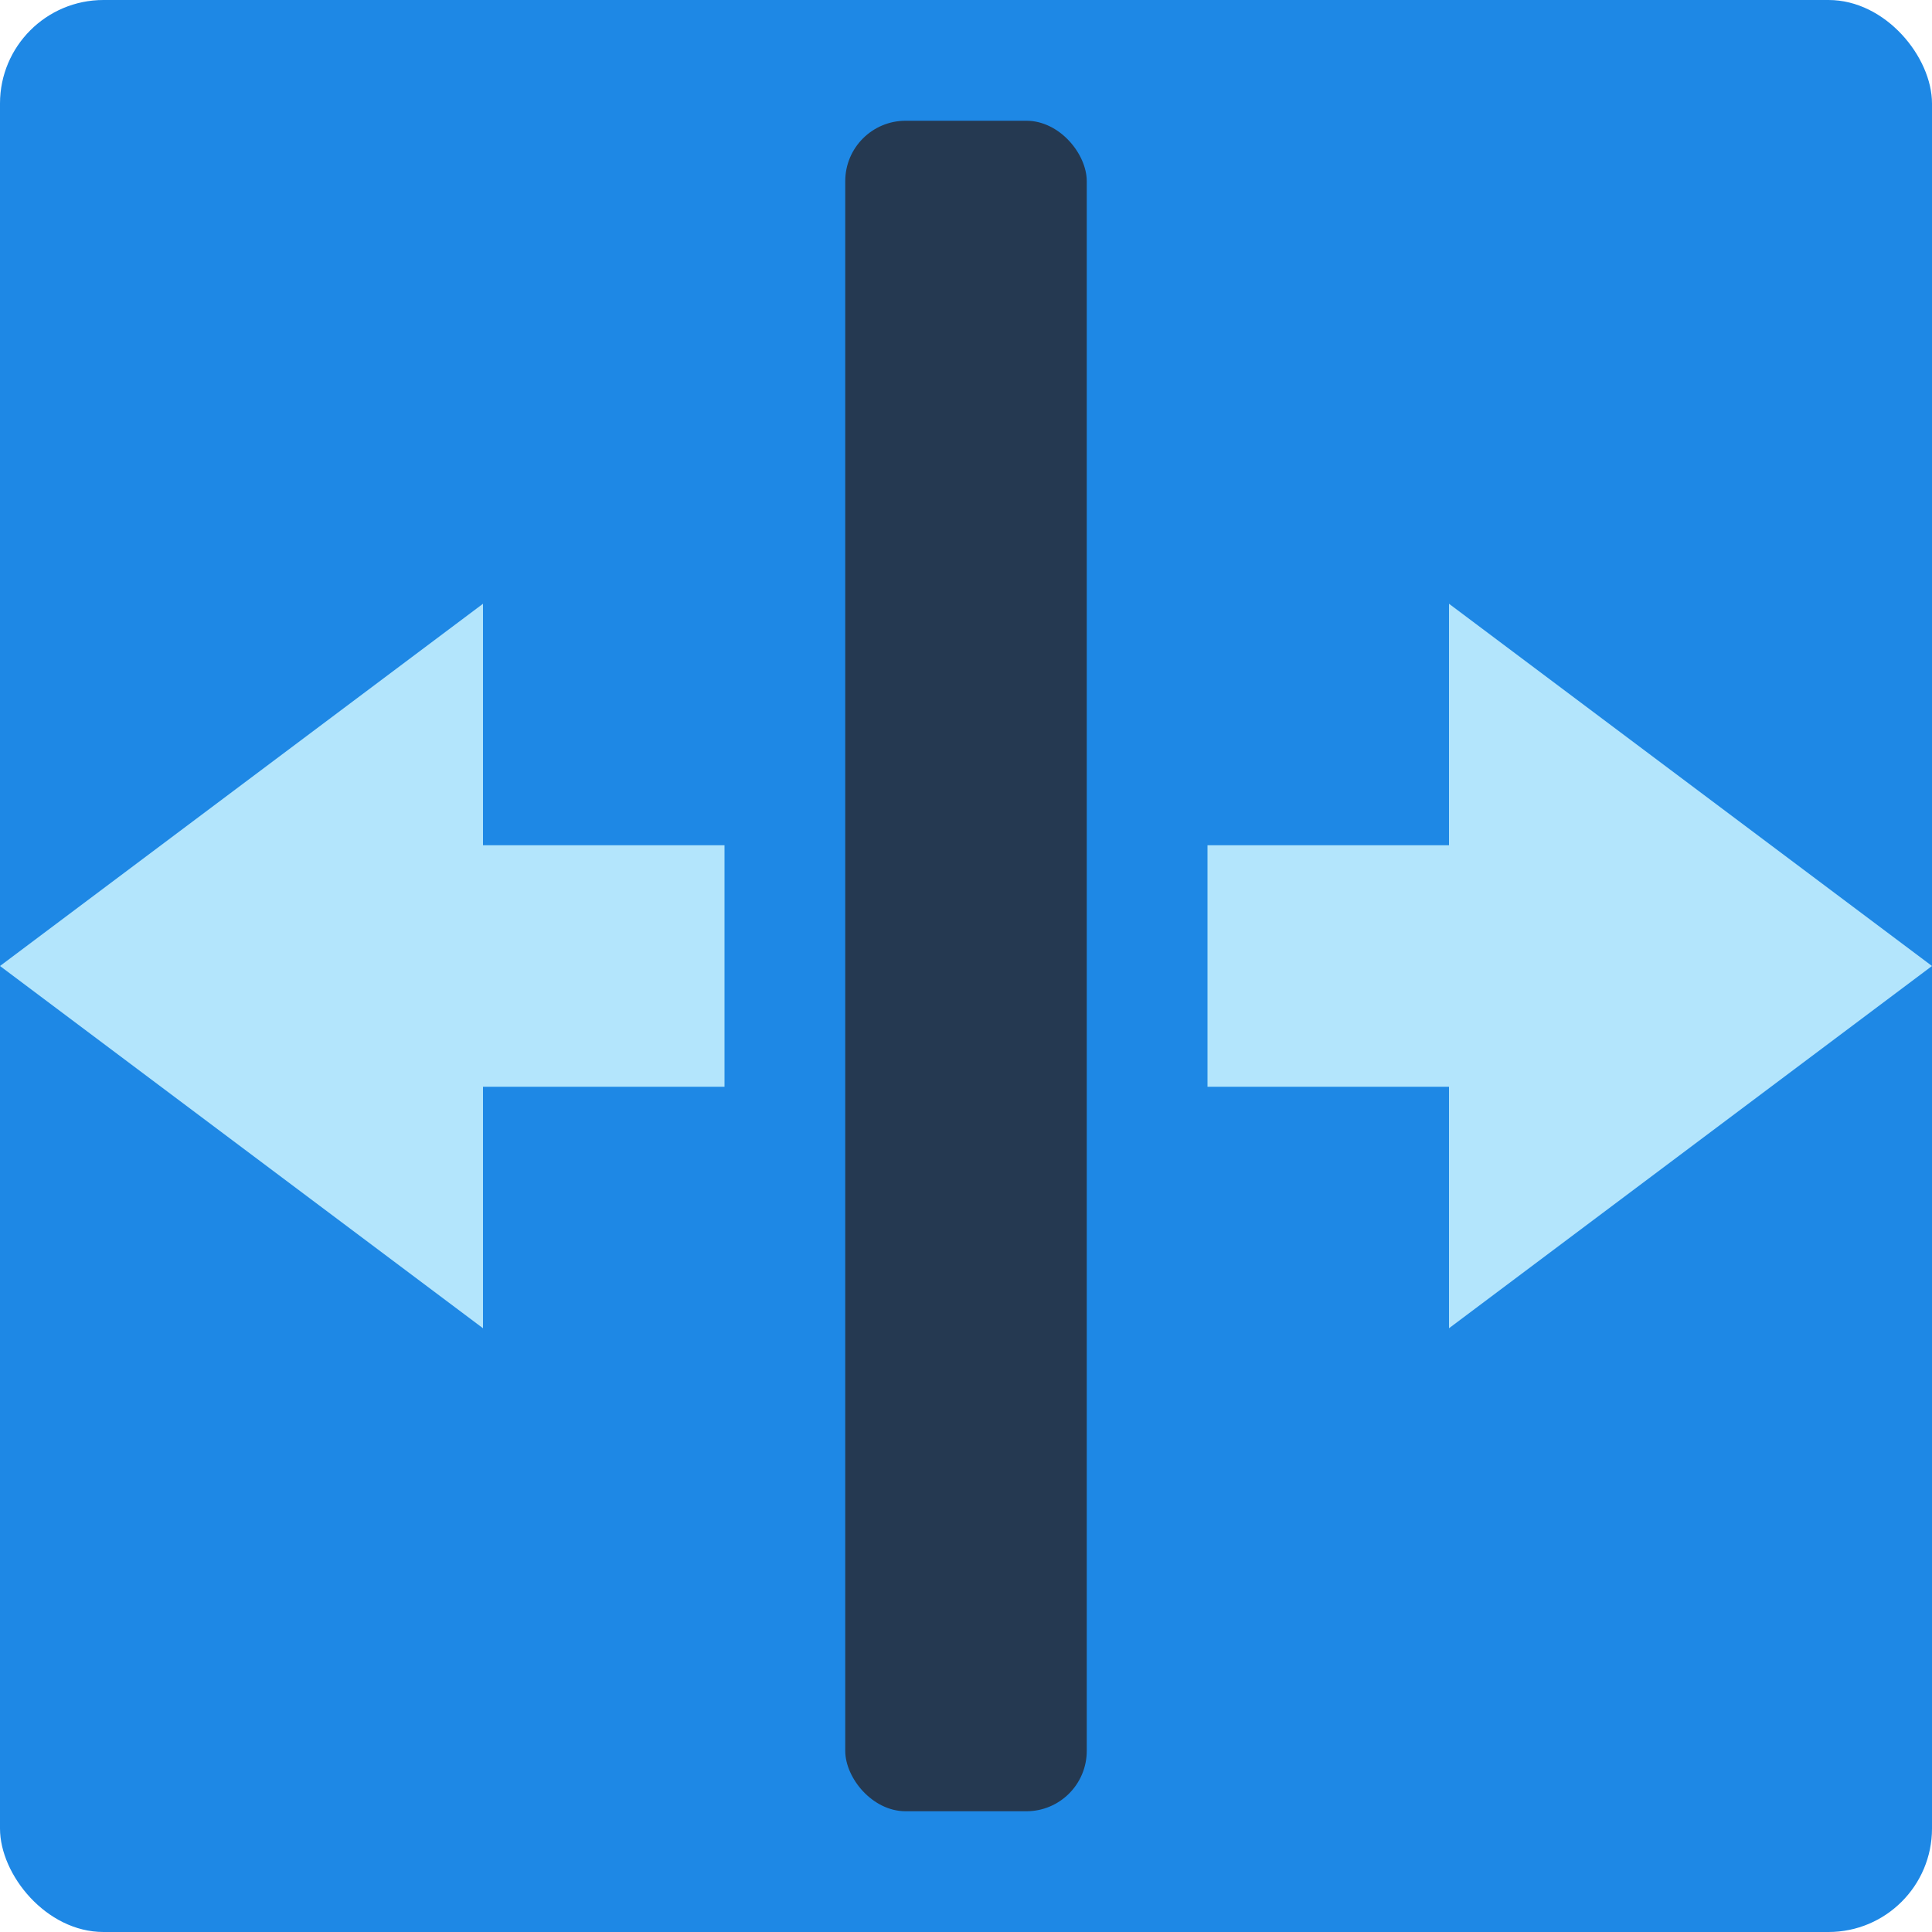 <svg xmlns="http://www.w3.org/2000/svg" width="16" height="16" version="1">
 <rect style="fill:#1e88e5" width="16" height="16" x="0" y="0" rx=".857" ry=".857"/>
 <rect style="fill:#253951" width="2" height="14" x="7" y="1" rx=".5" ry=".5"/>
 <path style="fill:#b3e5fc" d="M 4,9 V 11 L 0,8 4,5 V 7 H 6 V 9 Z"/>
 <path style="fill:#b3e5fc" d="M 12,9 V 11 L 16,8 12,5 V 7 H 10 V 9 Z"/>
</svg>
